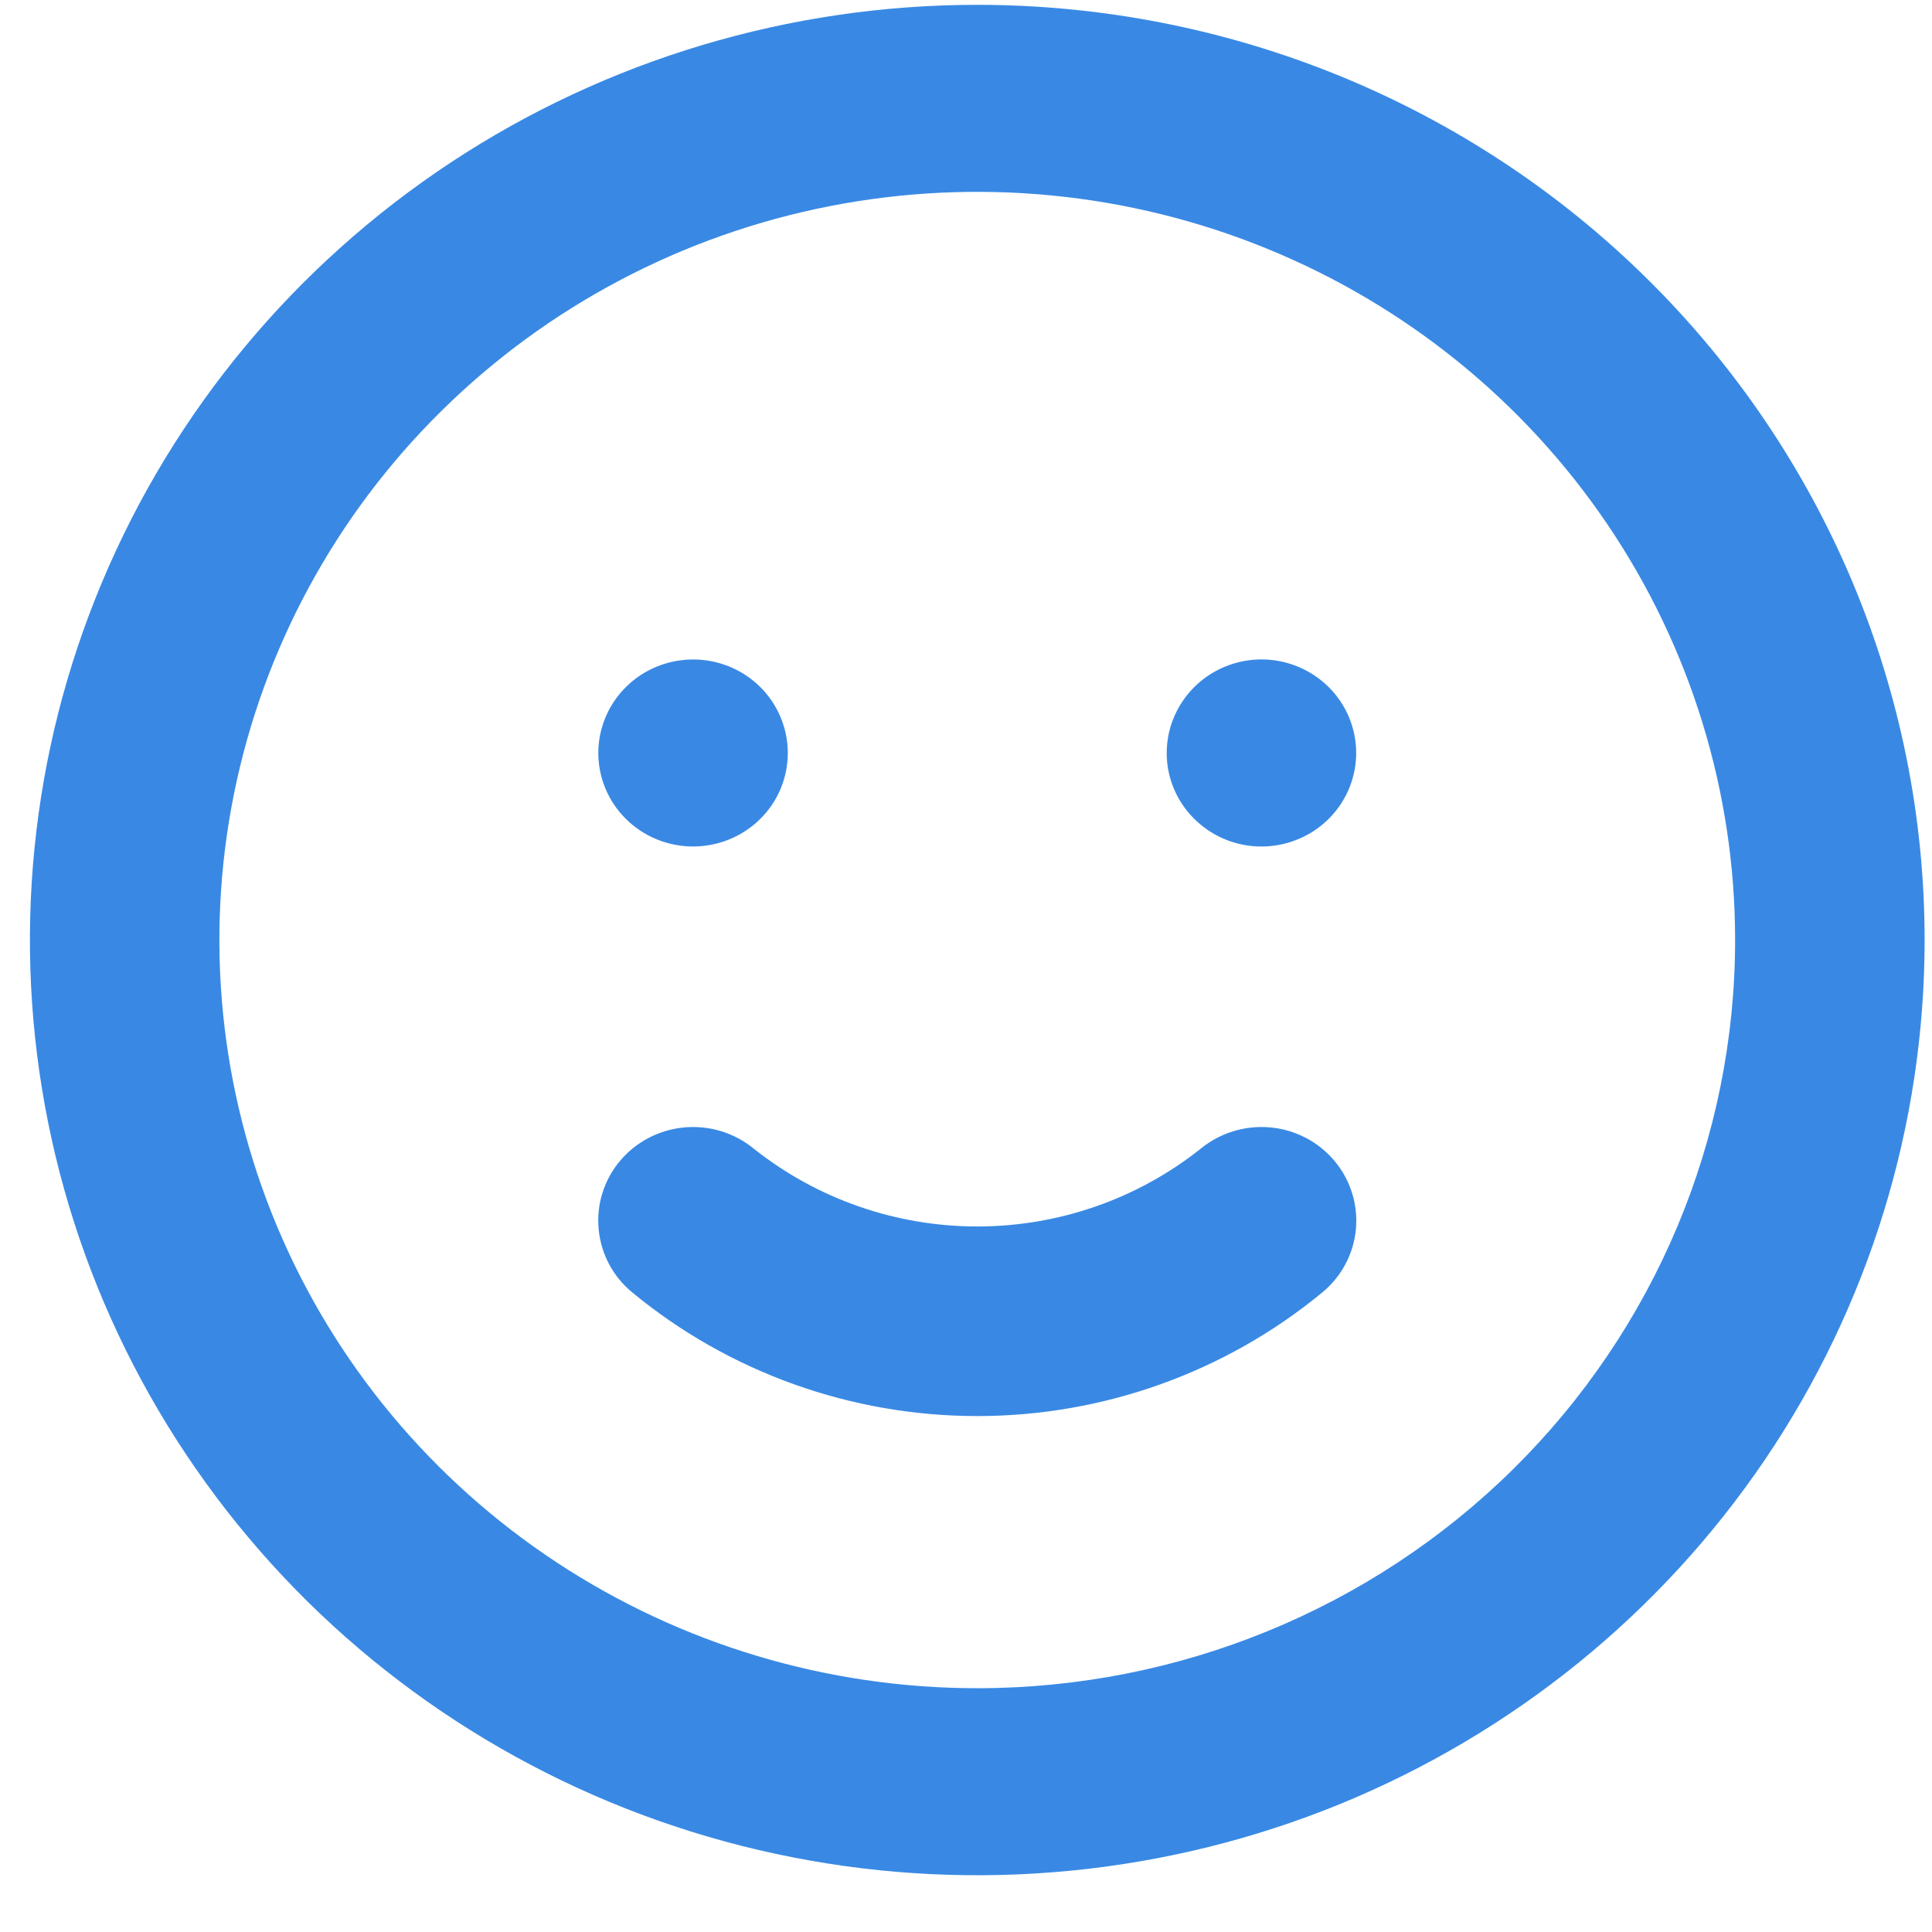 <?xml version="1.0" encoding="UTF-8"?> <svg xmlns="http://www.w3.org/2000/svg" width="22" height="22" viewBox="0 0 22 22" fill="none"><path d="M13.674 13.079C12.953 13.653 12.055 13.966 11.128 13.966C10.202 13.966 9.304 13.653 8.582 13.079C8.362 12.899 8.078 12.812 7.793 12.838C7.508 12.864 7.245 13 7.061 13.218C6.878 13.435 6.79 13.716 6.817 13.997C6.843 14.279 6.981 14.539 7.202 14.719C8.303 15.627 9.693 16.125 11.128 16.125C12.563 16.125 13.953 15.627 15.055 14.719C15.275 14.539 15.414 14.279 15.44 13.997C15.466 13.716 15.378 13.435 15.195 13.218C15.104 13.11 14.993 13.021 14.868 12.956C14.742 12.891 14.605 12.85 14.464 12.838C14.178 12.812 13.895 12.899 13.674 13.079ZM7.892 9.639C8.105 9.639 8.314 9.577 8.491 9.46C8.669 9.343 8.807 9.177 8.889 8.982C8.97 8.787 8.992 8.573 8.95 8.367C8.908 8.16 8.806 7.97 8.655 7.821C8.504 7.672 8.312 7.571 8.103 7.53C7.893 7.489 7.676 7.51 7.479 7.591C7.282 7.671 7.114 7.808 6.995 7.983C6.877 8.158 6.813 8.364 6.813 8.574C6.813 8.857 6.927 9.128 7.129 9.327C7.332 9.527 7.606 9.639 7.892 9.639ZM14.365 7.509C14.151 7.509 13.943 7.572 13.765 7.689C13.588 7.806 13.45 7.972 13.368 8.167C13.286 8.361 13.265 8.576 13.306 8.782C13.348 8.989 13.451 9.179 13.602 9.327C13.753 9.476 13.945 9.578 14.154 9.619C14.363 9.66 14.58 9.639 14.777 9.558C14.975 9.478 15.143 9.341 15.261 9.166C15.38 8.991 15.443 8.785 15.443 8.574C15.443 8.292 15.33 8.021 15.127 7.821C14.925 7.622 14.651 7.509 14.365 7.509ZM11.128 0.055C8.995 0.055 6.909 0.679 5.135 1.849C3.361 3.02 1.978 4.683 1.162 6.629C0.345 8.575 0.132 10.716 0.548 12.782C0.964 14.848 1.992 16.745 3.5 18.235C5.009 19.724 6.931 20.739 9.024 21.149C11.116 21.56 13.285 21.349 15.257 20.544C17.228 19.737 18.912 18.372 20.098 16.621C21.283 14.87 21.916 12.811 21.916 10.704C21.916 9.306 21.637 7.921 21.095 6.629C20.552 5.337 19.758 4.163 18.756 3.174C17.755 2.185 16.565 1.4 15.257 0.865C13.948 0.33 12.545 0.055 11.128 0.055ZM11.128 19.224C9.421 19.224 7.753 18.724 6.334 17.788C4.915 16.852 3.808 15.522 3.155 13.965C2.502 12.408 2.331 10.695 2.664 9.042C2.997 7.39 3.819 5.871 5.026 4.68C6.233 3.488 7.771 2.677 9.445 2.348C11.119 2.02 12.854 2.188 14.431 2.833C16.008 3.478 17.356 4.57 18.304 5.971C19.252 7.372 19.758 9.019 19.758 10.704C19.758 12.964 18.849 15.131 17.231 16.729C15.612 18.327 13.417 19.224 11.128 19.224Z" fill="#3989E4"></path></svg> 
